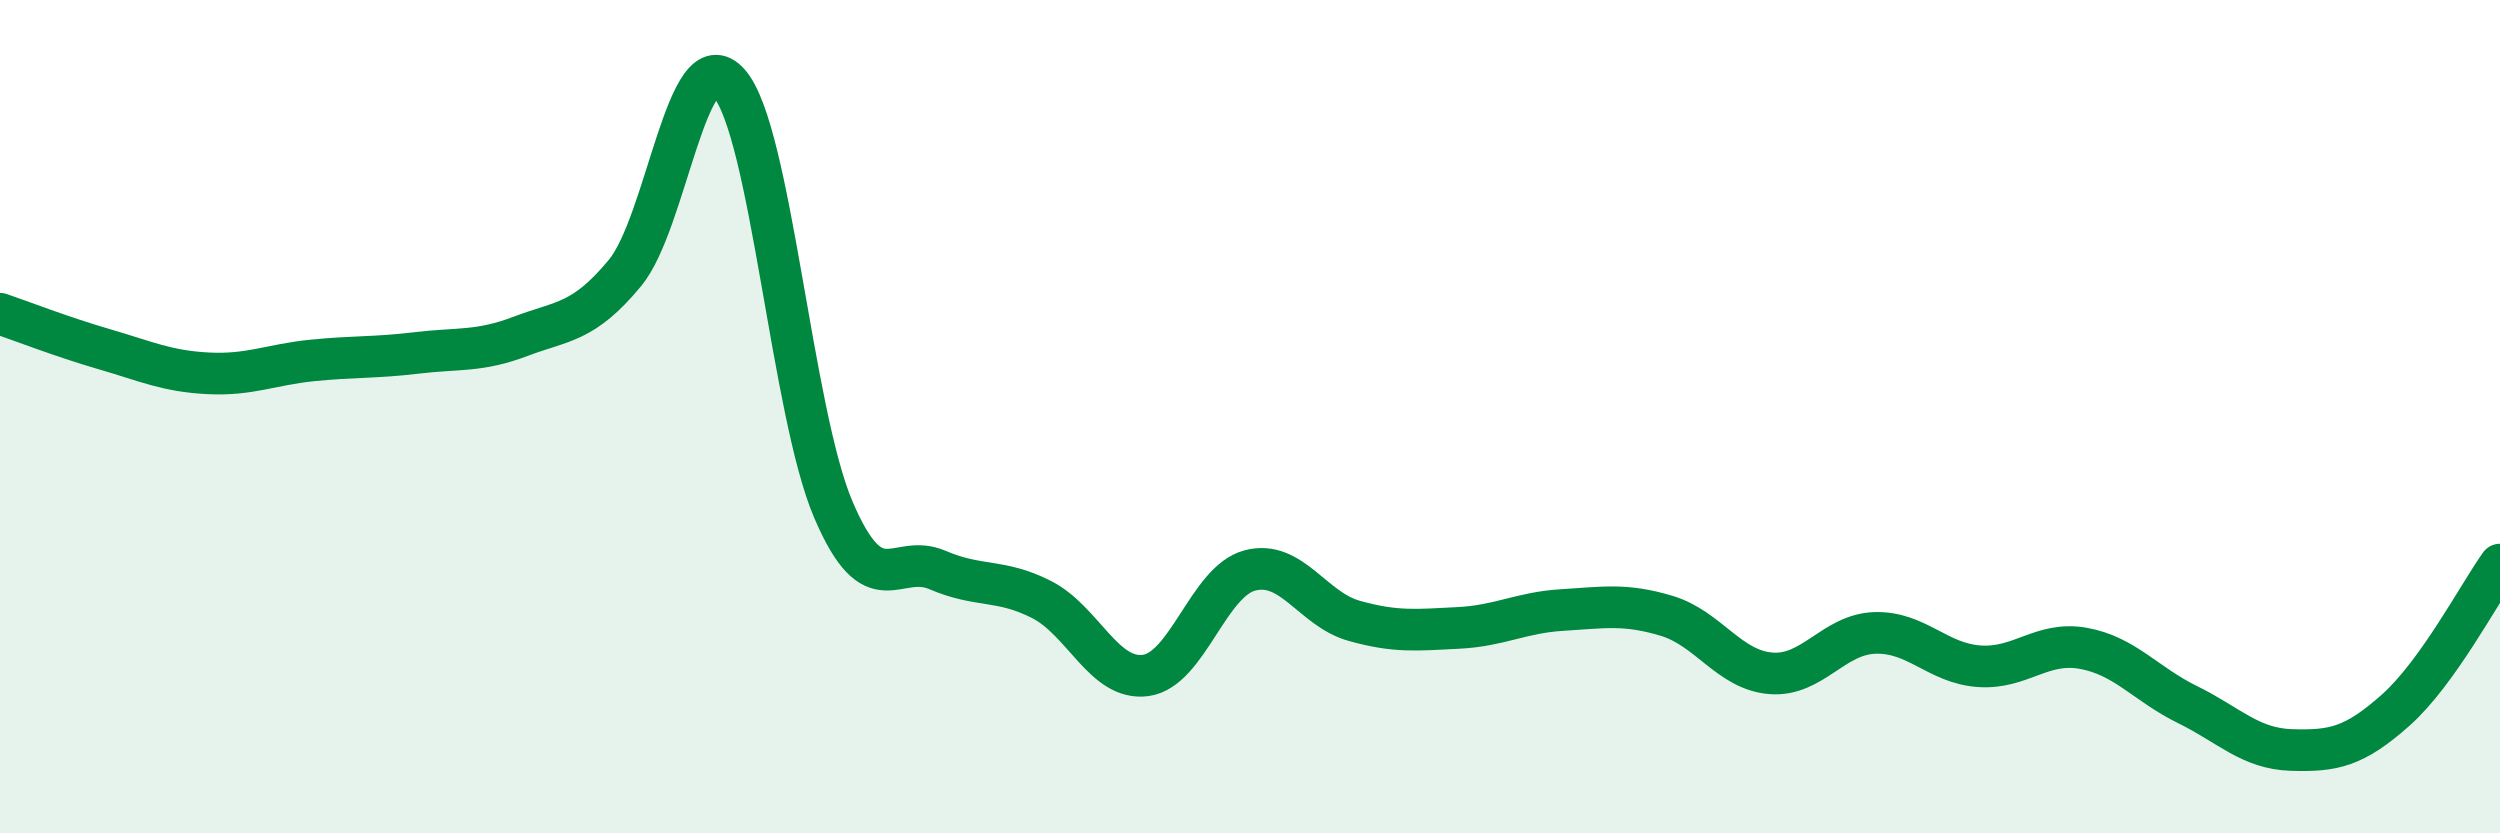 
    <svg width="60" height="20" viewBox="0 0 60 20" xmlns="http://www.w3.org/2000/svg">
      <path
        d="M 0,7.53 C 0.5,7.7 1.5,8.09 2.5,8.38 C 3.5,8.67 4,8.91 5,8.96 C 6,9.01 6.5,8.75 7.5,8.65 C 8.5,8.55 9,8.59 10,8.47 C 11,8.35 11.5,8.45 12.5,8.07 C 13.5,7.69 14,7.76 15,6.55 C 16,5.34 16.5,0.86 17.5,2 C 18.5,3.14 19,9.89 20,12.23 C 21,14.57 21.5,13.25 22.5,13.68 C 23.5,14.11 24,13.88 25,14.39 C 26,14.9 26.5,16.35 27.5,16.21 C 28.5,16.07 29,13.95 30,13.69 C 31,13.43 31.5,14.62 32.5,14.9 C 33.5,15.18 34,15.12 35,15.07 C 36,15.02 36.5,14.7 37.5,14.64 C 38.5,14.58 39,14.48 40,14.78 C 41,15.08 41.5,16.08 42.5,16.16 C 43.5,16.24 44,15.22 45,15.19 C 46,15.16 46.5,15.92 47.5,15.99 C 48.5,16.06 49,15.38 50,15.56 C 51,15.74 51.5,16.42 52.5,16.91 C 53.5,17.4 54,17.97 55,18 C 56,18.03 56.5,17.93 57.5,17.04 C 58.5,16.15 59.5,14.25 60,13.55L60 20L0 20Z"
        fill="#008740"
        opacity="0.1"
        stroke-linecap="round"
        stroke-linejoin="round"
      />
      <path
        d="M 0,7.53 C 0.5,7.7 1.5,8.09 2.5,8.38 C 3.5,8.67 4,8.91 5,8.96 C 6,9.01 6.5,8.75 7.5,8.65 C 8.5,8.55 9,8.59 10,8.47 C 11,8.35 11.5,8.45 12.5,8.07 C 13.5,7.69 14,7.76 15,6.55 C 16,5.34 16.5,0.86 17.5,2 C 18.5,3.14 19,9.89 20,12.23 C 21,14.57 21.5,13.25 22.5,13.68 C 23.5,14.11 24,13.88 25,14.39 C 26,14.9 26.5,16.35 27.5,16.21 C 28.5,16.07 29,13.95 30,13.69 C 31,13.43 31.5,14.62 32.5,14.9 C 33.5,15.18 34,15.12 35,15.07 C 36,15.02 36.5,14.7 37.5,14.64 C 38.5,14.58 39,14.48 40,14.78 C 41,15.08 41.5,16.08 42.5,16.16 C 43.5,16.24 44,15.22 45,15.19 C 46,15.16 46.5,15.92 47.5,15.99 C 48.5,16.06 49,15.38 50,15.56 C 51,15.74 51.5,16.42 52.5,16.91 C 53.5,17.4 54,17.97 55,18 C 56,18.03 56.5,17.93 57.5,17.04 C 58.5,16.15 59.5,14.25 60,13.55"
        stroke="#008740"
        stroke-width="1"
        fill="none"
        stroke-linecap="round"
        stroke-linejoin="round"
      />
    </svg>
  